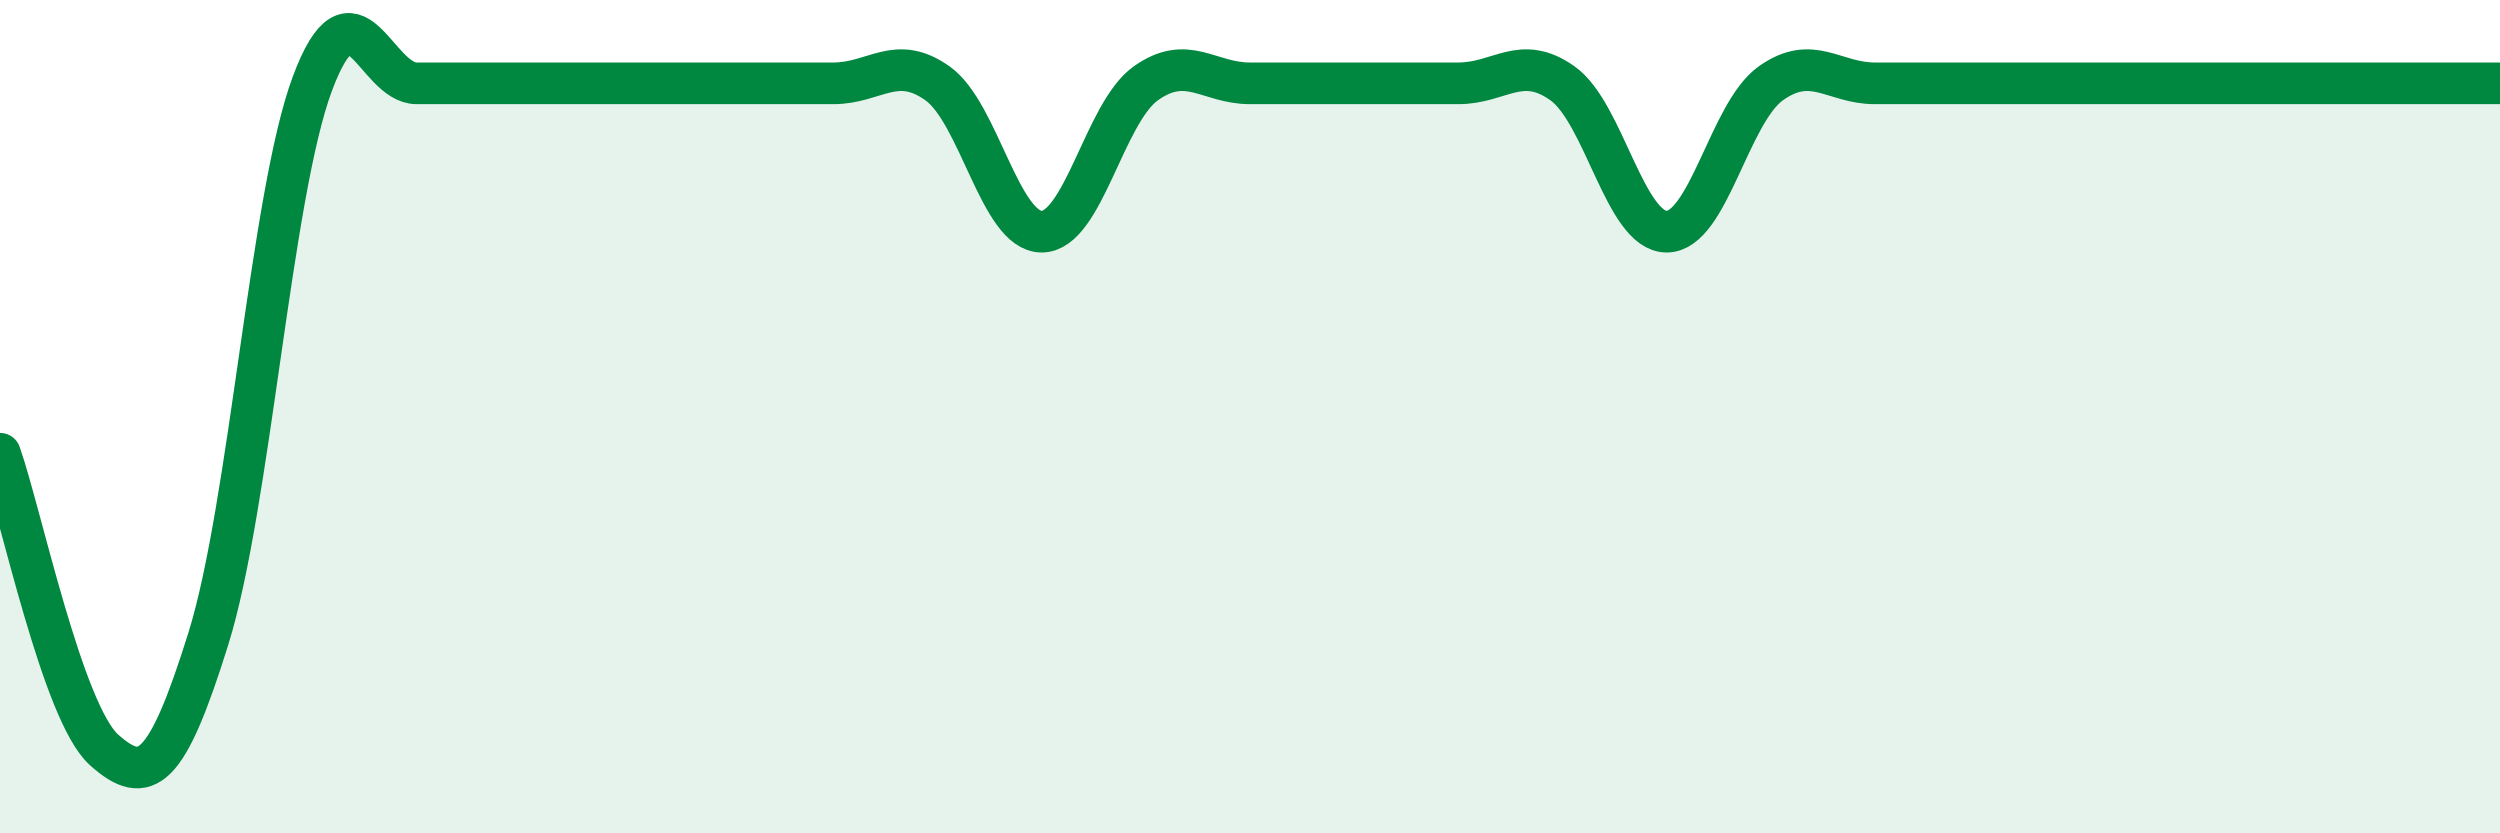 
    <svg width="60" height="20" viewBox="0 0 60 20" xmlns="http://www.w3.org/2000/svg">
      <path
        d="M 0,10.89 C 0.5,12.31 1.5,17.11 2.5,18 C 3.5,18.89 4,18.53 5,15.33 C 6,12.13 6.5,4.67 7.5,2 C 8.5,-0.67 9,2 10,2 C 11,2 11.5,2 12.5,2 C 13.5,2 14,2 15,2 C 16,2 16.5,2 17.5,2 C 18.5,2 19,2 20,2 C 21,2 21.5,1.29 22.5,2 C 23.5,2.71 24,5.56 25,5.56 C 26,5.56 26.5,2.71 27.5,2 C 28.5,1.29 29,2 30,2 C 31,2 31.5,2 32.5,2 C 33.5,2 34,2 35,2 C 36,2 36.5,1.29 37.5,2 C 38.5,2.71 39,5.56 40,5.56 C 41,5.56 41.5,2.71 42.5,2 C 43.5,1.29 44,2 45,2 C 46,2 46.5,2 47.5,2 C 48.5,2 49,2 50,2 C 51,2 51.5,2 52.5,2 C 53.5,2 54,2 55,2 C 56,2 56.5,2 57.5,2 C 58.5,2 59.5,2 60,2L60 20L0 20Z"
        fill="#008740"
        opacity="0.1"
        stroke-linecap="round"
        stroke-linejoin="round"
      />
      <path
        d="M 0,10.89 C 0.5,12.31 1.5,17.11 2.5,18 C 3.5,18.89 4,18.53 5,15.33 C 6,12.13 6.5,4.67 7.5,2 C 8.5,-0.67 9,2 10,2 C 11,2 11.5,2 12.5,2 C 13.5,2 14,2 15,2 C 16,2 16.5,2 17.5,2 C 18.5,2 19,2 20,2 C 21,2 21.5,1.29 22.5,2 C 23.5,2.71 24,5.56 25,5.56 C 26,5.56 26.5,2.71 27.5,2 C 28.5,1.29 29,2 30,2 C 31,2 31.5,2 32.5,2 C 33.5,2 34,2 35,2 C 36,2 36.5,1.29 37.5,2 C 38.5,2.71 39,5.56 40,5.56 C 41,5.56 41.5,2.71 42.5,2 C 43.5,1.29 44,2 45,2 C 46,2 46.5,2 47.5,2 C 48.5,2 49,2 50,2 C 51,2 51.5,2 52.5,2 C 53.5,2 54,2 55,2 C 56,2 56.5,2 57.5,2 C 58.5,2 59.5,2 60,2"
        stroke="#008740"
        stroke-width="1"
        fill="none"
        stroke-linecap="round"
        stroke-linejoin="round"
      />
    </svg>
  